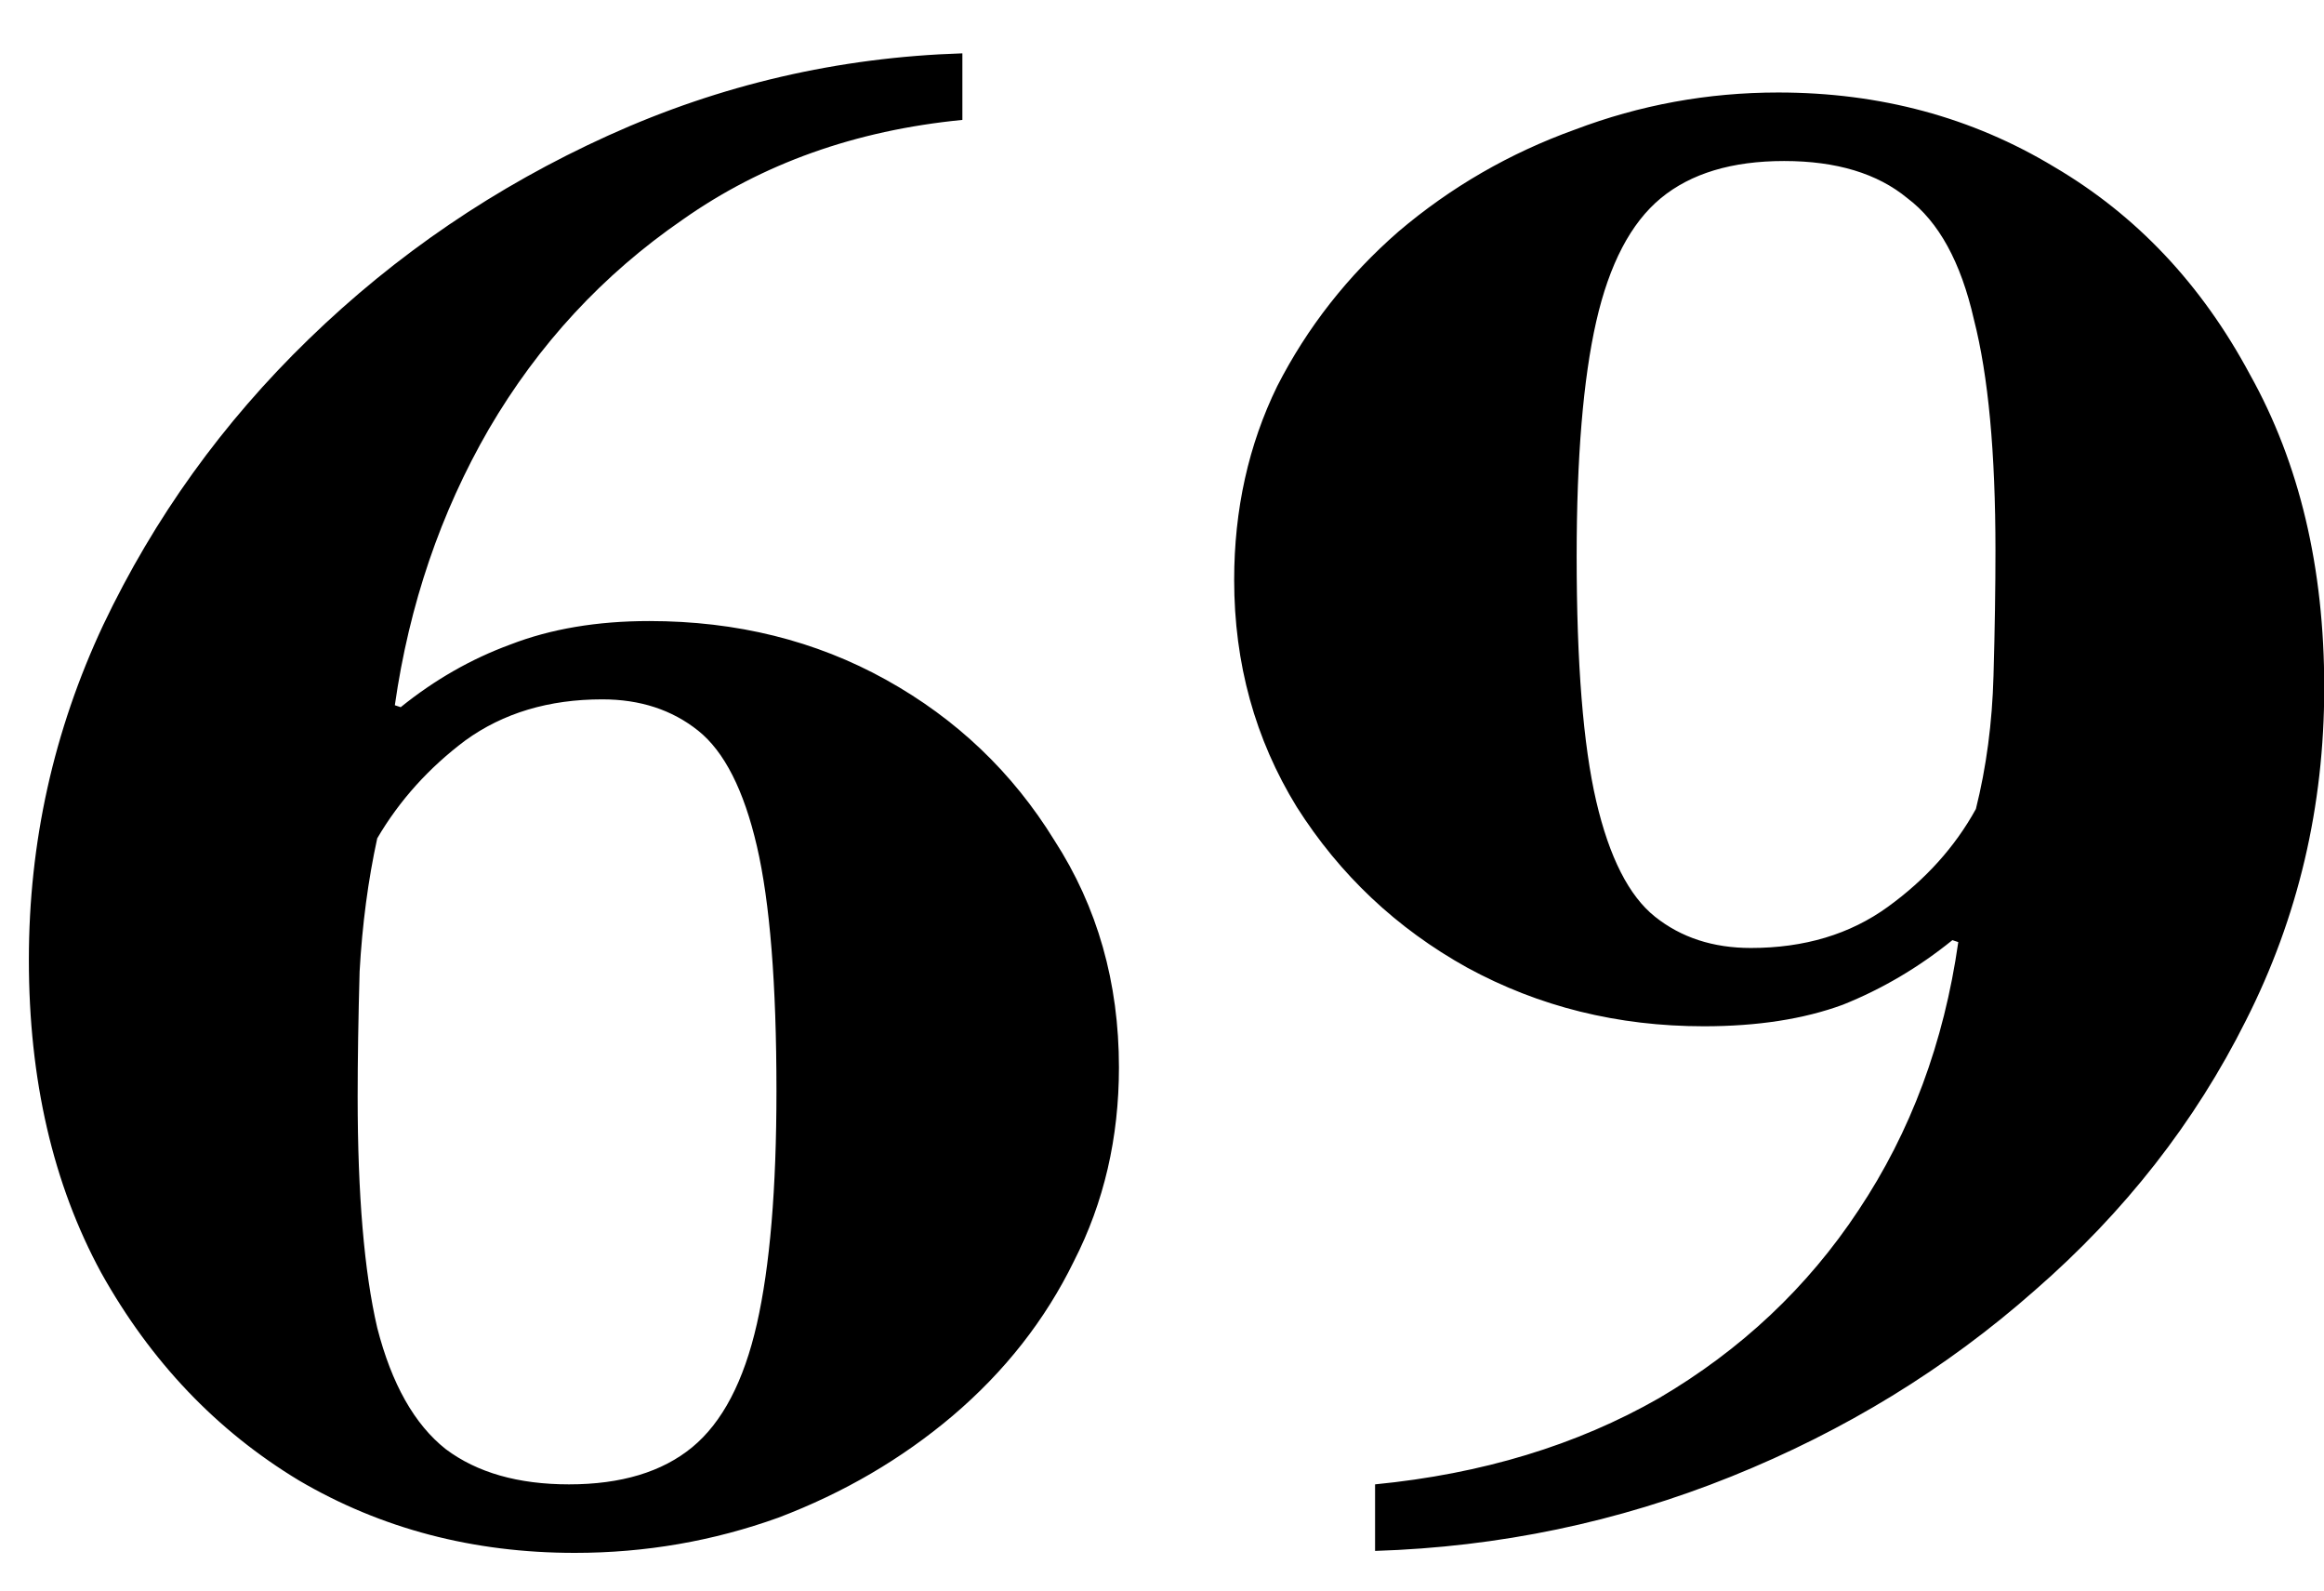 <?xml version="1.0" encoding="UTF-8"?> <svg xmlns="http://www.w3.org/2000/svg" width="38" height="26" viewBox="0 0 38 26" fill="none"><path d="M9.4 25.384C7.736 25.384 6.232 24.989 4.888 24.2C3.544 23.389 2.467 22.259 1.656 20.808C0.867 19.357 0.472 17.651 0.472 15.688C0.472 13.768 0.877 11.944 1.688 10.216C2.52 8.467 3.64 6.909 5.048 5.544C6.477 4.157 8.109 3.048 9.944 2.216C11.779 1.384 13.709 0.936 15.736 0.872V1.96C13.987 2.131 12.461 2.675 11.16 3.592C9.859 4.488 8.803 5.629 7.992 7.016C7.203 8.381 6.691 9.885 6.456 11.528L6.552 11.56C7.107 11.112 7.704 10.771 8.344 10.536C9.005 10.28 9.763 10.152 10.616 10.152C12.045 10.152 13.336 10.472 14.488 11.112C15.64 11.752 16.557 12.627 17.24 13.736C17.944 14.824 18.296 16.061 18.296 17.448C18.296 18.6 18.051 19.656 17.56 20.616C17.091 21.576 16.429 22.419 15.576 23.144C14.744 23.848 13.795 24.403 12.728 24.808C11.661 25.192 10.552 25.384 9.4 25.384ZM9.304 24.264C10.157 24.264 10.829 24.061 11.32 23.656C11.811 23.251 12.163 22.579 12.376 21.64C12.589 20.701 12.696 19.432 12.696 17.832C12.696 16.083 12.589 14.749 12.376 13.832C12.163 12.915 11.843 12.285 11.416 11.944C10.989 11.603 10.467 11.432 9.848 11.432C8.973 11.432 8.227 11.656 7.608 12.104C7.011 12.552 6.531 13.085 6.168 13.704C6.019 14.387 5.923 15.112 5.88 15.88C5.859 16.648 5.848 17.331 5.848 17.928C5.848 19.528 5.955 20.787 6.168 21.704C6.403 22.621 6.776 23.283 7.288 23.688C7.8 24.072 8.472 24.264 9.304 24.264ZM22.484 25.352V24.264C24.234 24.093 25.78 23.624 27.124 22.856C28.468 22.067 29.556 21.043 30.388 19.784C31.242 18.504 31.786 17.043 32.02 15.4L31.924 15.368C31.37 15.816 30.772 16.168 30.132 16.424C29.492 16.659 28.735 16.776 27.86 16.776C26.452 16.776 25.162 16.456 23.988 15.816C22.836 15.176 21.908 14.301 21.204 13.192C20.522 12.083 20.18 10.845 20.18 9.48C20.18 8.328 20.415 7.272 20.884 6.312C21.375 5.352 22.036 4.509 22.868 3.784C23.722 3.059 24.682 2.504 25.748 2.12C26.815 1.715 27.924 1.512 29.076 1.512C30.74 1.512 32.244 1.917 33.588 2.728C34.932 3.517 35.999 4.648 36.788 6.12C37.599 7.571 38.004 9.277 38.004 11.24C38.004 13.181 37.578 14.995 36.724 16.68C35.892 18.344 34.74 19.816 33.268 21.096C31.818 22.376 30.164 23.389 28.308 24.136C26.452 24.883 24.511 25.288 22.484 25.352ZM28.628 15.496C29.503 15.496 30.25 15.272 30.868 14.824C31.487 14.376 31.967 13.843 32.308 13.224C32.479 12.541 32.575 11.816 32.596 11.048C32.618 10.28 32.628 9.597 32.628 9C32.628 7.4 32.511 6.141 32.276 5.224C32.063 4.285 31.7 3.624 31.188 3.24C30.698 2.835 30.026 2.632 29.172 2.632C28.319 2.632 27.647 2.835 27.156 3.24C26.666 3.645 26.314 4.317 26.1 5.256C25.887 6.195 25.78 7.475 25.78 9.096C25.78 10.845 25.887 12.179 26.1 13.096C26.314 14.013 26.634 14.643 27.06 14.984C27.487 15.325 28.01 15.496 28.628 15.496Z" fill="black"></path></svg> 